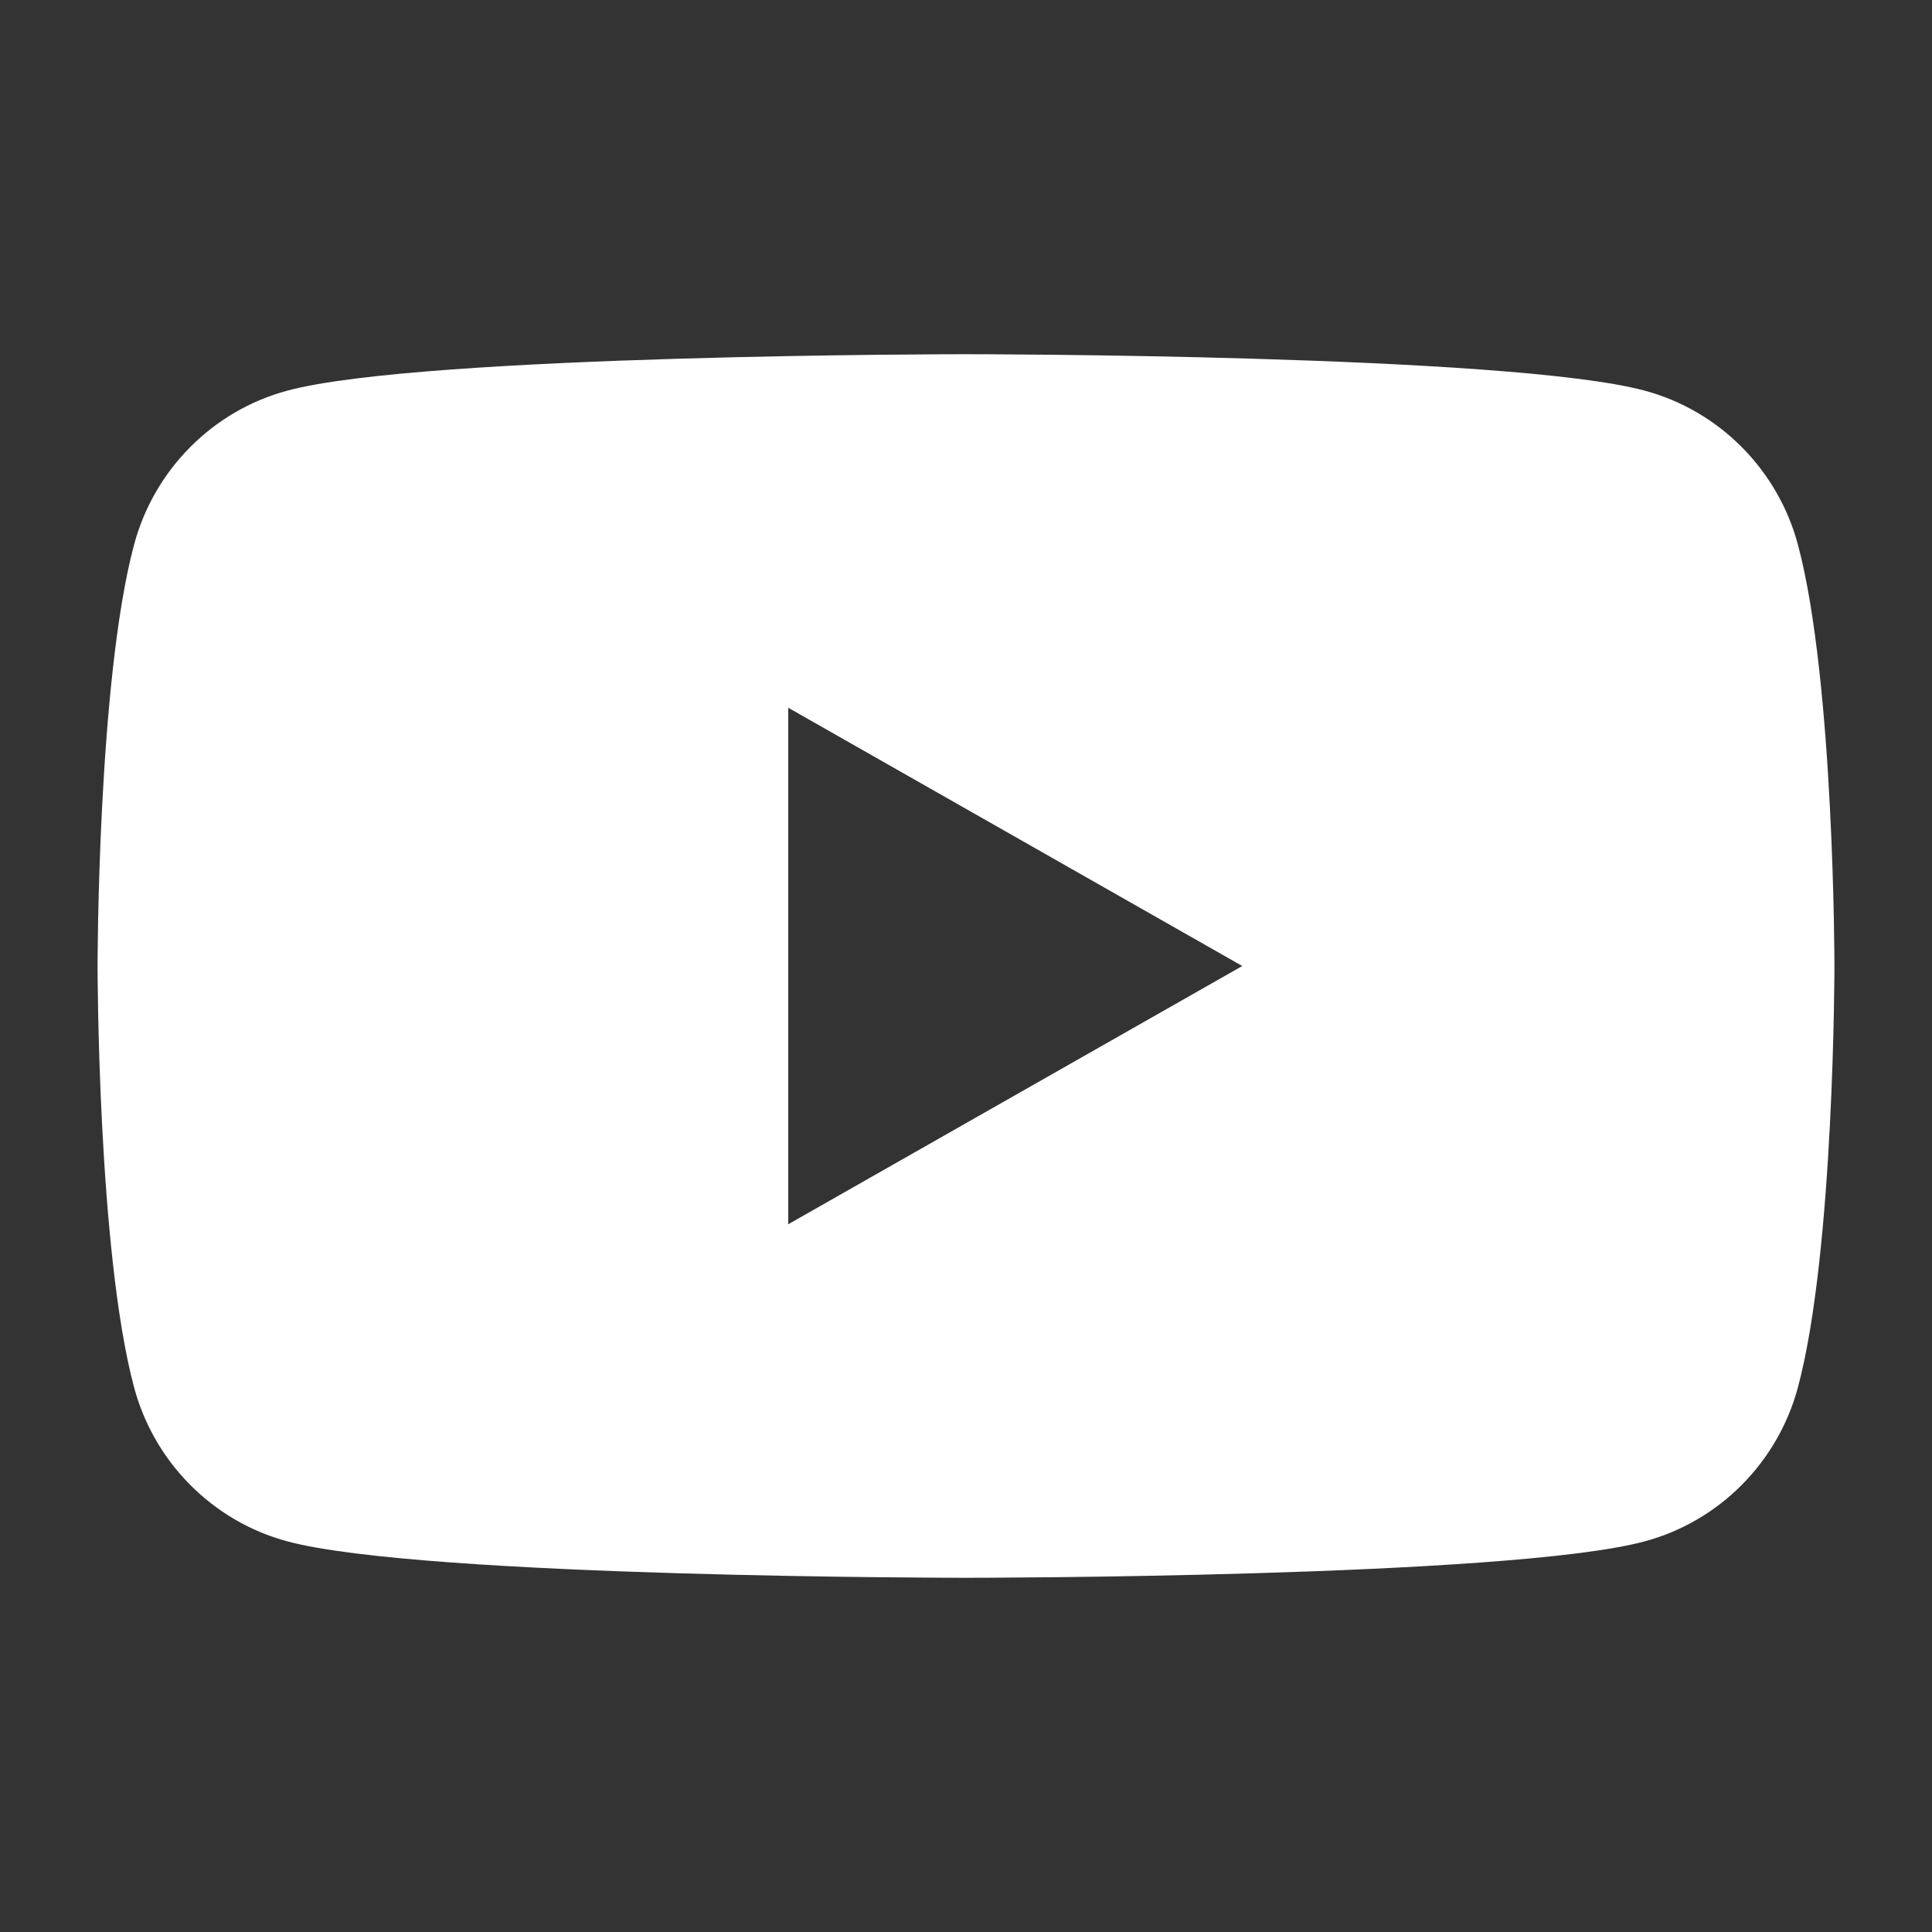 <?xml version="1.0" encoding="UTF-8"?><svg id="Icons" xmlns="http://www.w3.org/2000/svg" viewBox="0 0 60 60"><rect x="0" y="0" width="60" height="60" fill="#333333" stroke="none"/><defs><style>.cls-1{fill:none;}.cls-2{fill:#fff;}</style></defs><g id="YouTube"><rect id="Container" class="cls-1" width="60" height="60"/><g id="Icon"><path class="cls-2" d="M55.84,16.93c-.62-2.34-2.45-4.18-4.77-4.8-4.21-1.13-21.07-1.13-21.07-1.13,0,0-16.87,0-21.07,1.13-2.32.62-4.15,2.46-4.77,4.8-1.13,4.23-1.13,13.07-1.13,13.07,0,0,0,8.83,1.13,13.07.62,2.34,2.45,4.18,4.77,4.8,4.21,1.13,21.07,1.13,21.07,1.13,0,0,16.87,0,21.07-1.13,2.32-.62,4.15-2.46,4.77-4.8,1.13-4.23,1.13-13.07,1.13-13.07,0,0,0-8.83-1.13-13.07ZM24.48,38.02v-16.04l14.1,8.02-14.1,8.02Z"/></g></g></svg>